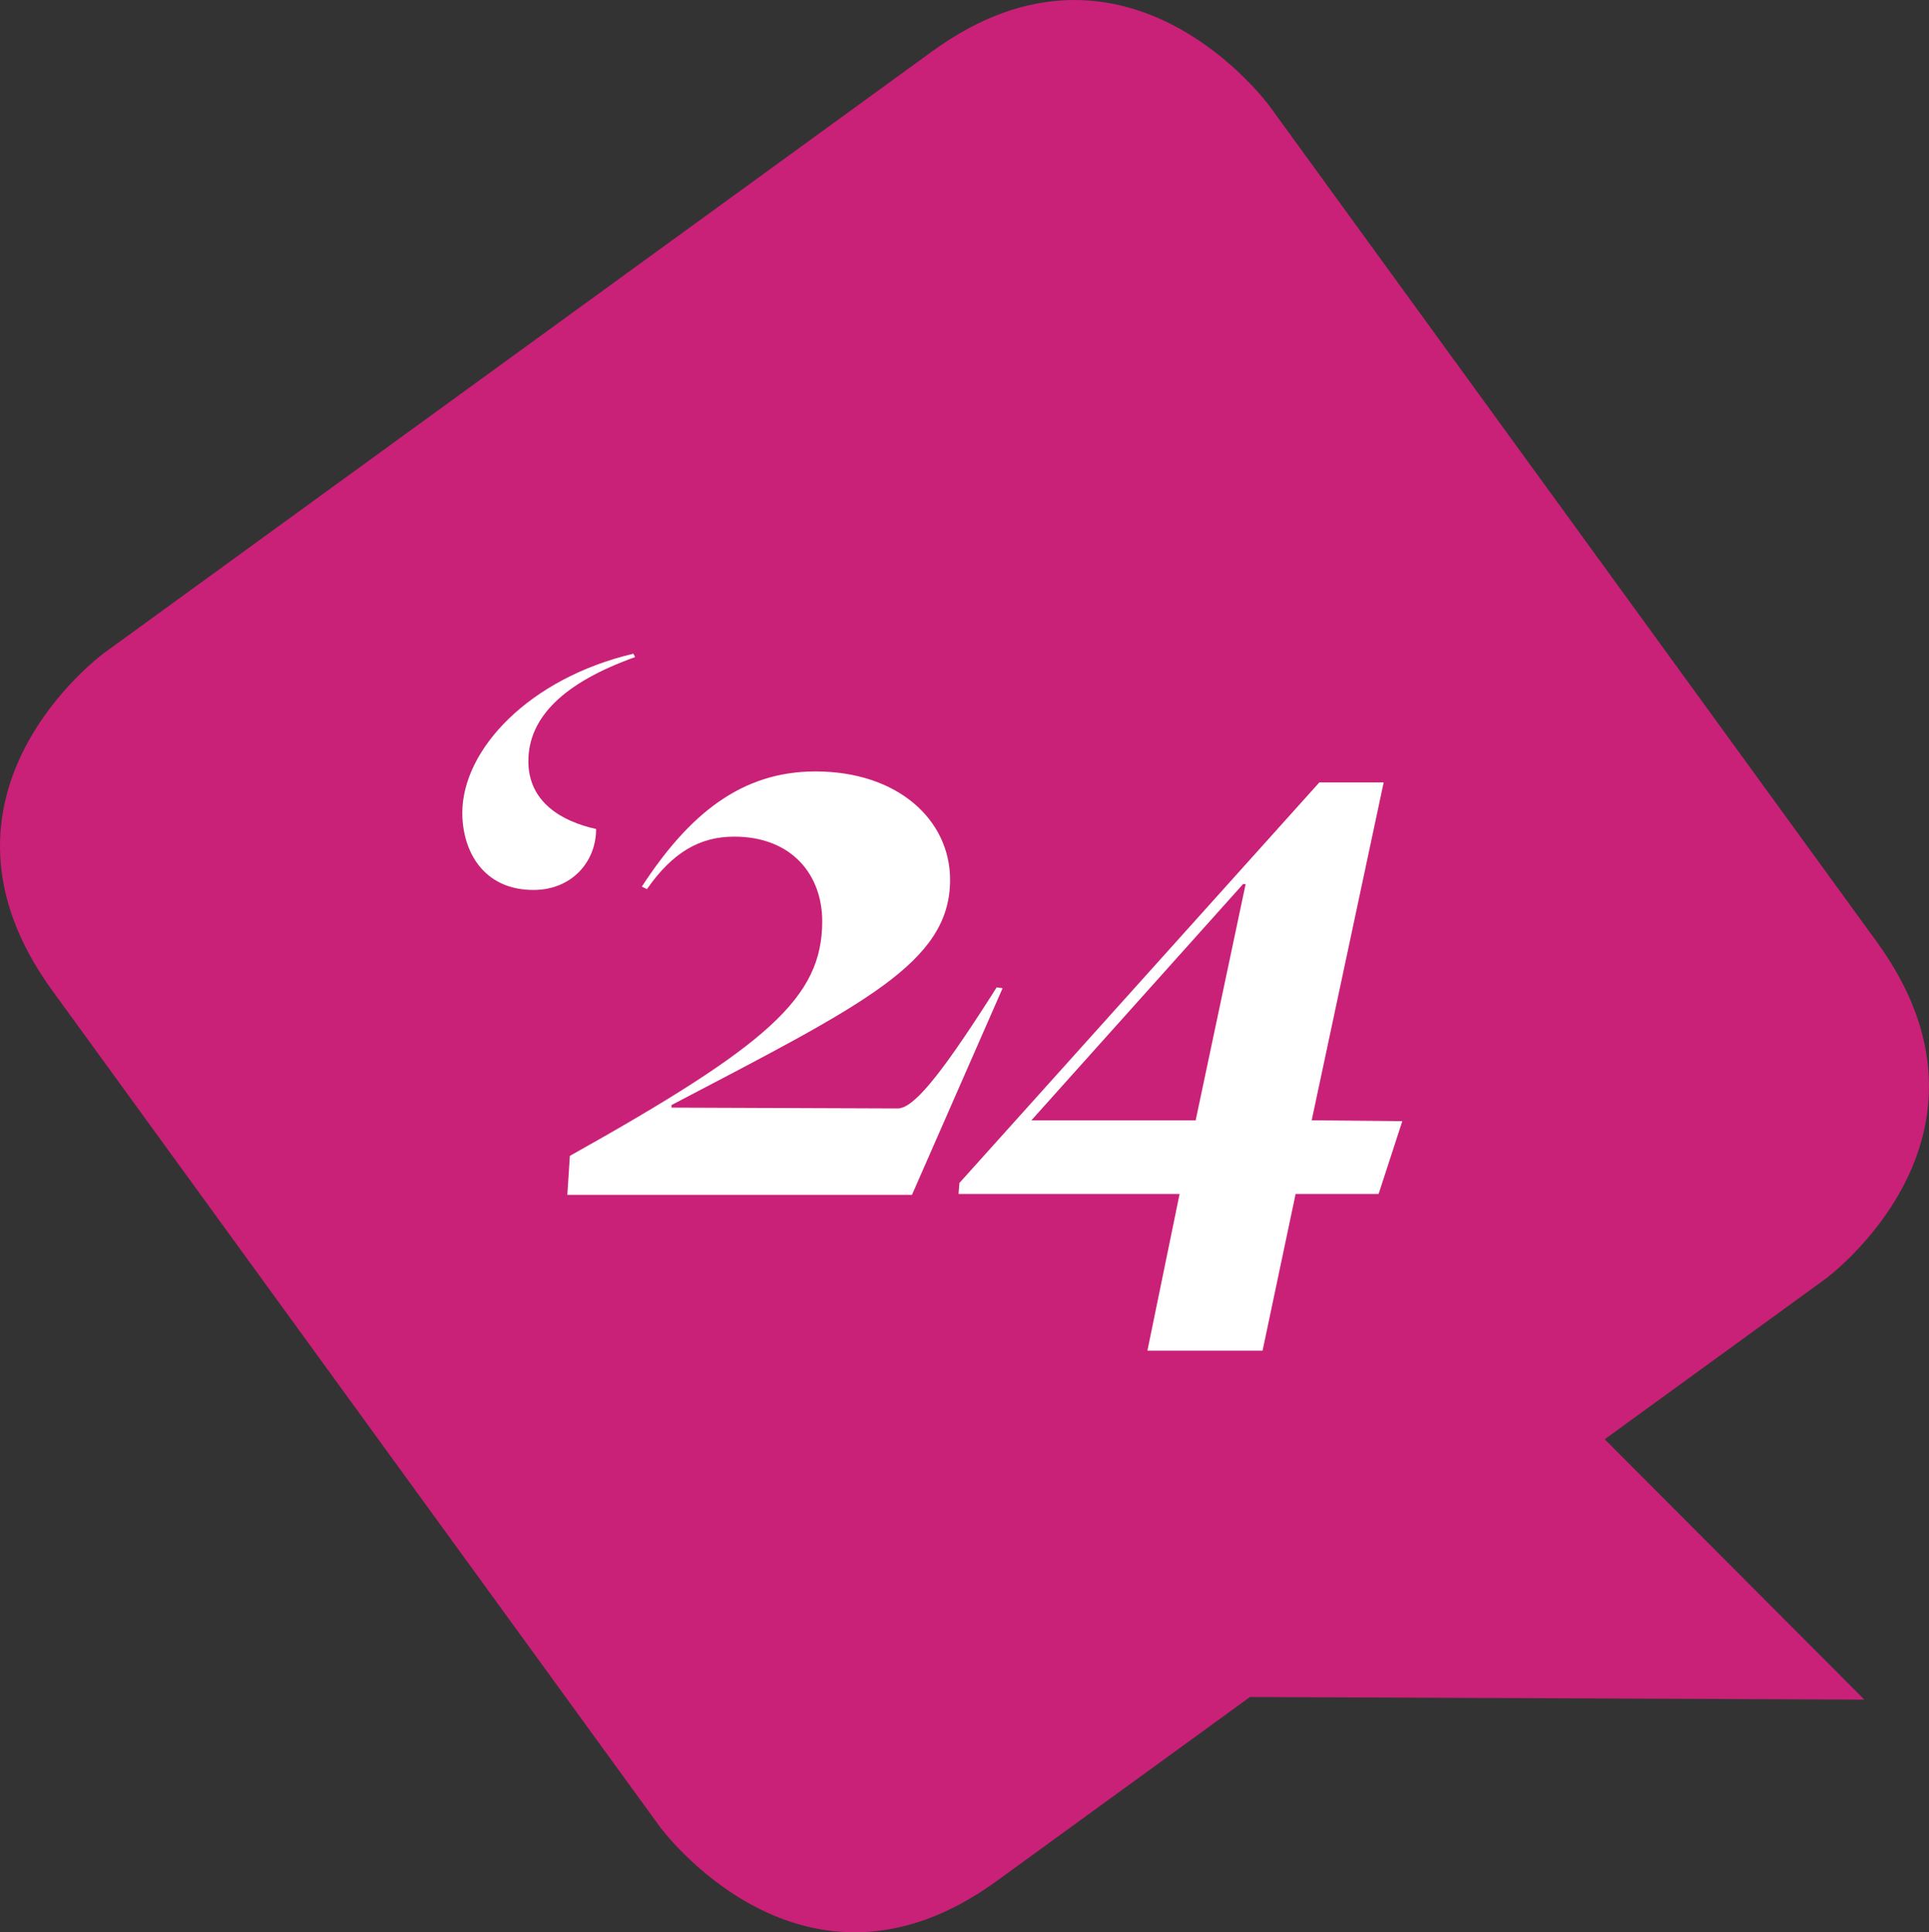 <svg viewBox="0 0 1366.73 1369.13" xmlns="http://www.w3.org/2000/svg"><rect x="0" y="0" width="1366.73" height="1369.13" fill="#333333" stroke="none"/><path d="m1329.72 667.32-430.22-592.14s-101.02-139.05-238.83-38.93l-586.87 426.4s-137.81 100.13-36.79 239.17l430.22 592.14s101.02 139.05 238.83 38.92l179.58-130.47 435.31 1.85-183.97-184.47 155.95-113.3s137.81-100.12 36.79-239.17" fill="#e31e83" opacity=".85"/><g fill="#fff"><path d="m327.56 575.99c0-45 47.4-95.4 121.2-112.8l1.2 2.4c-50.4 18-75.6 42.6-75.6 73.8 0 28.8 23.4 42.6 48 48 0 23.4-17.4 43.2-44.4 43.2-36 0-50.4-28.2-50.4-54.6z"/><path d="m403.76 819c140.4-78.6 178.8-112.2 178.8-166.2 0-33-21.6-60-62.4-60-24.6 0-43.8 11.4-61.8 37.2l-3.6-1.8c33.6-51.6 70.8-81.6 123-81.6 58.2 0 95.4 34.2 95.4 76.8 0 58.8-61.2 88.2-197.4 159.6v1.8l160.2.6c10.8 0 28.8-21 66-79.2l4.2-6.6 4.2.6-64.2 146.4h-244.2z"/><path d="m835.76 846h-156.6l.6-7.8 255-283.8h45.6l-51 239.4 64.2.6-16.8 51.6h-58.8l-23.4 111h-81.6zm11.4-52.2 35.4-167.4h-1.8l-150 167.4z"/></g></svg>